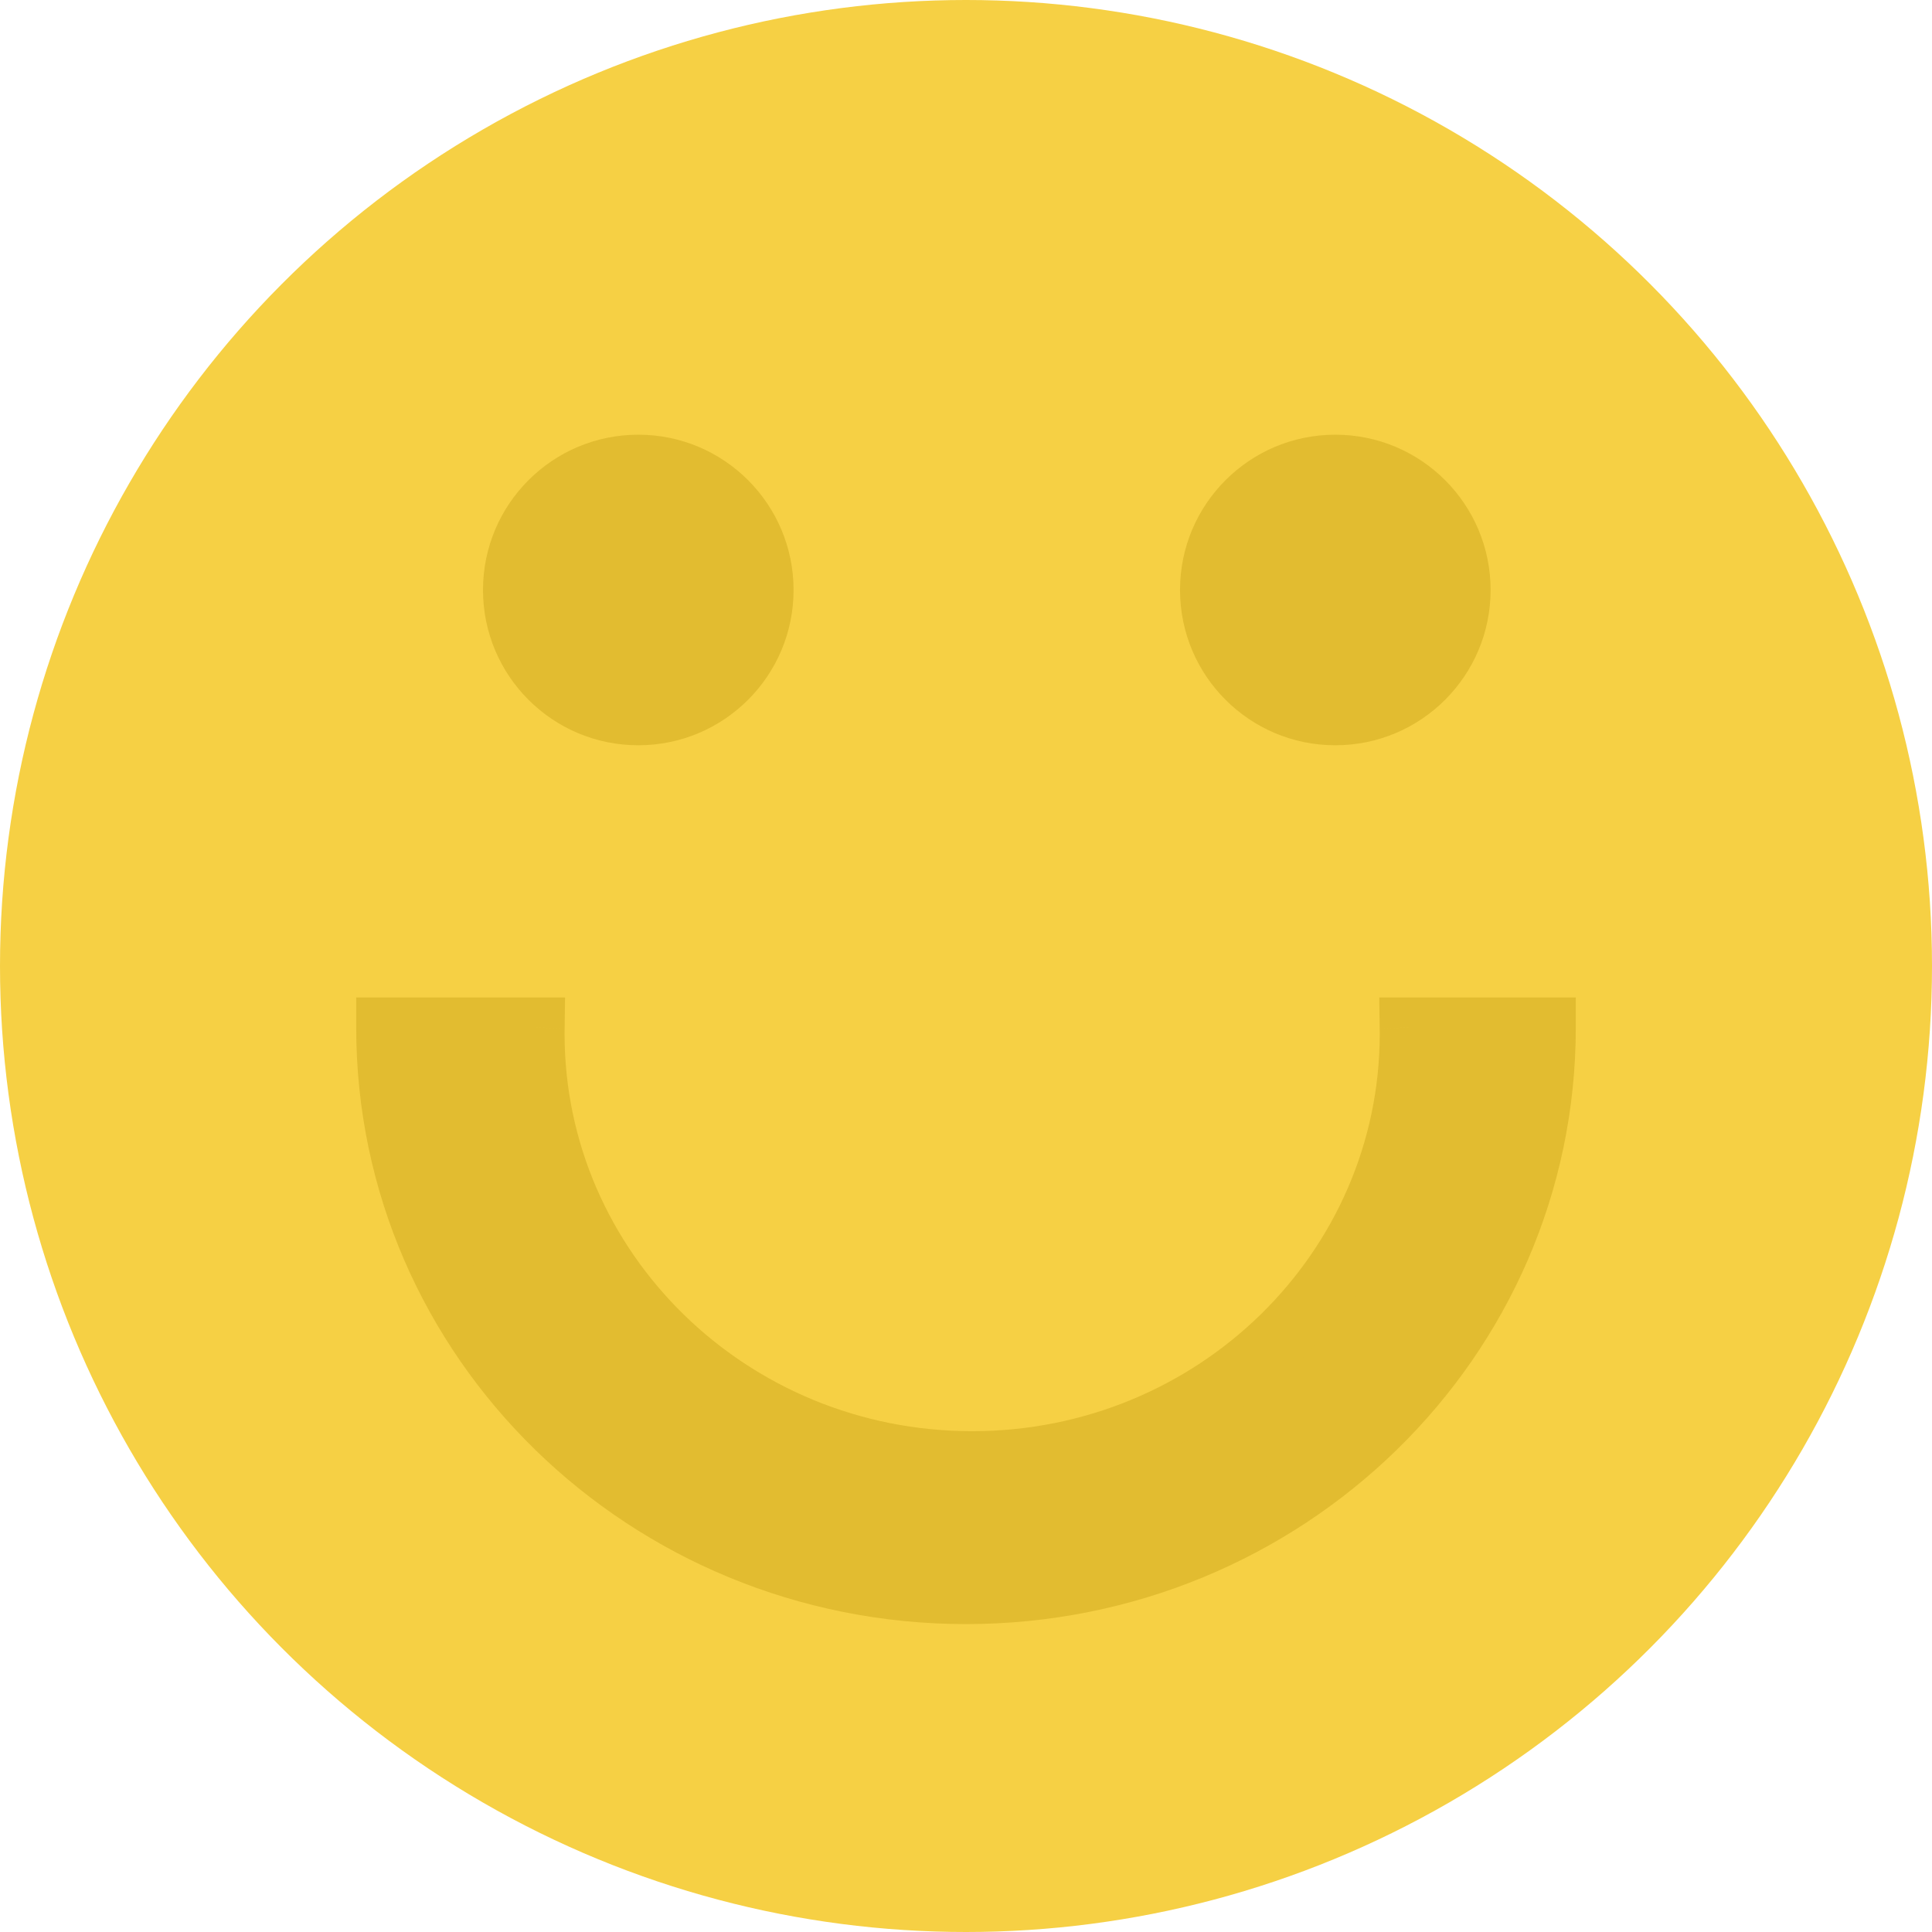<?xml version="1.0" encoding="UTF-8"?> <svg xmlns="http://www.w3.org/2000/svg" width="32" height="32" viewBox="0 0 32 32" fill="none"> <circle cx="16" cy="16" r="16" fill="#F6D044"></circle> <circle cx="10.572" cy="9.772" r="2.572" fill="#E2BC30"></circle> <circle cx="22.117" cy="9.772" r="2.572" fill="#E2BC30"></circle> <path fill-rule="evenodd" clip-rule="evenodd" d="M6.4 17.021C6.4 17.021 6.4 17.021 6.4 17.021C6.4 22.201 10.698 26.4 16 26.4C21.302 26.4 25.6 22.201 25.6 17.021C25.6 17.021 25.6 17.021 25.6 17.021H23.352C23.353 17.055 23.353 17.088 23.353 17.121C23.353 21.033 20.107 24.205 16.102 24.205C12.097 24.205 8.851 21.033 8.851 17.121C8.851 17.088 8.851 17.055 8.852 17.021H6.4Z" fill="#E2BC30"></path> <path d="M6.4 17.021V16.521H5.9L5.9 17.021L6.4 17.021ZM25.6 17.021H26.1V16.521H25.6V17.021ZM23.352 17.021V16.521H22.845L22.852 17.029L23.352 17.021ZM8.852 17.021L9.352 17.029L9.359 16.521H8.852V17.021ZM5.9 17.021C5.9 17.021 5.9 17.021 5.9 17.021H6.9C6.9 17.021 6.9 17.021 6.9 17.021L5.9 17.021ZM5.9 17.021C5.9 22.488 10.433 26.9 16 26.9V25.9C10.963 25.9 6.9 21.914 6.9 17.021H5.9ZM16 26.9C21.567 26.9 26.1 22.488 26.1 17.021H25.1C25.1 21.914 21.037 25.9 16 25.9V26.9ZM26.1 17.021C26.1 17.021 26.1 17.021 26.1 17.021C26.1 17.021 26.1 17.021 26.1 17.021C26.1 17.021 26.1 17.021 26.1 17.021C26.1 17.021 26.1 17.021 26.1 17.021C26.1 17.021 26.1 17.021 26.1 17.021C26.1 17.021 26.1 17.021 26.1 17.021C26.1 17.021 26.1 17.021 26.1 17.021C26.1 17.021 26.1 17.021 26.1 17.021C26.1 17.021 26.1 17.021 26.1 17.021C26.1 17.021 26.1 17.021 26.1 17.021C26.1 17.021 26.1 17.021 26.1 17.021C26.1 17.021 26.1 17.021 26.1 17.021C26.1 17.021 26.1 17.021 26.1 17.021C26.1 17.021 26.1 17.021 26.1 17.021C26.1 17.021 26.1 17.021 26.1 17.021C26.1 17.021 26.1 17.021 26.1 17.021C26.1 17.021 26.1 17.021 26.1 17.021C26.1 17.021 26.1 17.021 26.1 17.021C26.1 17.021 26.1 17.021 26.1 17.021C26.1 17.021 26.1 17.021 26.1 17.021C26.1 17.021 26.1 17.021 26.1 17.021C26.1 17.021 26.1 17.021 26.1 17.021C26.1 17.021 26.1 17.021 26.1 17.021C26.1 17.021 26.1 17.021 26.1 17.021C26.1 17.021 26.1 17.021 26.1 17.021C26.1 17.021 26.1 17.021 26.1 17.021C26.1 17.021 26.1 17.021 26.1 17.021C26.1 17.021 26.1 17.021 26.1 17.021C26.1 17.021 26.1 17.021 26.1 17.021C26.1 17.021 26.1 17.021 26.1 17.021C26.1 17.021 26.1 17.021 26.1 17.021C26.1 17.021 26.1 17.021 26.1 17.021C26.1 17.021 26.1 17.021 26.1 17.021C26.1 17.021 26.1 17.021 26.1 17.021C26.1 17.021 26.1 17.021 26.1 17.021C26.1 17.021 26.1 17.021 26.1 17.021C26.1 17.021 26.1 17.021 26.1 17.021C26.1 17.021 26.1 17.021 26.1 17.021C26.1 17.021 26.1 17.021 26.1 17.021C26.1 17.021 26.1 17.021 26.1 17.021C26.1 17.021 26.1 17.021 26.1 17.021C26.1 17.021 26.1 17.021 26.1 17.021C26.1 17.021 26.1 17.021 26.1 17.021C26.1 17.021 26.1 17.021 26.1 17.021C26.1 17.021 26.1 17.021 26.1 17.021C26.1 17.021 26.1 17.021 26.1 17.021C26.1 17.021 26.1 17.021 26.1 17.021C26.1 17.021 26.1 17.021 26.1 17.021C26.1 17.021 26.1 17.021 26.1 17.021C26.1 17.021 26.1 17.021 26.1 17.021C26.1 17.021 26.1 17.021 26.1 17.021C26.1 17.021 26.1 17.021 26.1 17.021C26.1 17.021 26.1 17.021 26.1 17.021C26.1 17.021 26.1 17.021 26.1 17.021C26.1 17.021 26.1 17.021 26.1 17.021C26.1 17.021 26.1 17.021 26.1 17.021C26.1 17.021 26.1 17.021 26.1 17.021C26.1 17.021 26.1 17.021 26.1 17.021C26.1 17.021 26.1 17.021 26.1 17.021C26.1 17.021 26.1 17.021 26.1 17.021C26.1 17.021 26.1 17.021 26.1 17.021C26.1 17.021 26.1 17.021 26.1 17.021C26.1 17.021 26.1 17.021 26.1 17.021C26.1 17.021 26.1 17.021 26.1 17.021C26.1 17.021 26.1 17.021 26.1 17.021C26.1 17.021 26.1 17.021 26.1 17.021C26.1 17.021 26.1 17.021 26.1 17.021C26.1 17.021 26.1 17.021 26.1 17.021C26.1 17.021 26.1 17.021 26.1 17.021C26.1 17.021 26.1 17.021 26.1 17.021C26.1 17.021 26.1 17.021 26.1 17.021C26.1 17.021 26.1 17.021 26.1 17.021C26.1 17.021 26.1 17.021 26.1 17.021C26.1 17.021 26.1 17.021 26.1 17.021C26.1 17.021 26.1 17.021 26.1 17.021C26.1 17.021 26.1 17.021 26.1 17.021C26.1 17.021 26.1 17.021 26.1 17.021C26.1 17.021 26.1 17.021 26.1 17.021C26.1 17.021 26.1 17.021 26.1 17.021C26.1 17.021 26.1 17.021 26.1 17.021C26.1 17.021 26.1 17.021 26.1 17.021C26.1 17.021 26.1 17.021 26.1 17.021C26.1 17.021 26.1 17.021 26.1 17.021C26.1 17.021 26.1 17.021 26.1 17.021C26.1 17.021 26.1 17.021 26.1 17.021C26.1 17.021 26.1 17.021 26.1 17.021C26.1 17.021 26.1 17.021 26.1 17.021C26.1 17.021 26.1 17.021 26.1 17.021C26.1 17.021 26.1 17.021 26.1 17.021C26.1 17.021 26.1 17.021 26.1 17.021C26.1 17.021 26.1 17.021 26.1 17.021C26.1 17.021 26.1 17.021 26.1 17.021C26.1 17.021 26.1 17.021 26.1 17.021C26.1 17.021 26.1 17.021 26.1 17.021C26.1 17.021 26.1 17.021 26.1 17.021C26.1 17.021 26.1 17.021 26.1 17.021C26.1 17.021 26.1 17.021 26.1 17.021C26.1 17.021 26.1 17.021 26.1 17.021C26.1 17.021 26.1 17.021 26.1 17.021C26.1 17.021 26.1 17.021 26.1 17.021C26.1 17.021 26.1 17.021 26.1 17.021C26.1 17.021 26.1 17.021 26.1 17.021C26.1 17.021 26.1 17.021 26.1 17.021C26.1 17.021 26.1 17.021 26.1 17.021C26.1 17.021 26.1 17.021 26.1 17.021C26.1 17.021 26.1 17.021 26.1 17.021C26.1 17.021 26.1 17.021 26.1 17.021C26.1 17.021 26.1 17.021 26.1 17.021C26.1 17.021 26.1 17.021 26.1 17.021C26.1 17.021 26.1 17.021 26.1 17.021C26.1 17.021 26.1 17.021 26.1 17.021C26.1 17.021 26.1 17.021 26.1 17.021C26.1 17.021 26.1 17.021 26.1 17.021C26.1 17.021 26.1 17.021 26.1 17.021C26.1 17.021 26.1 17.021 26.1 17.021C26.1 17.021 26.1 17.021 26.1 17.021C26.1 17.021 26.1 17.021 26.1 17.021C26.1 17.021 26.1 17.021 26.1 17.021C26.1 17.021 26.1 17.021 26.1 17.021C26.1 17.021 26.1 17.021 26.1 17.021C26.1 17.021 26.1 17.021 26.1 17.021C26.1 17.021 26.1 17.021 26.1 17.021C26.1 17.021 26.1 17.021 26.1 17.021C26.1 17.021 26.1 17.021 26.1 17.021C26.1 17.021 26.1 17.021 26.1 17.021C26.1 17.021 26.1 17.021 26.1 17.021C26.1 17.021 26.1 17.021 26.1 17.021C26.1 17.021 26.1 17.021 26.1 17.021C26.1 17.021 26.1 17.021 26.1 17.021C26.1 17.021 26.1 17.021 26.1 17.021C26.1 17.021 26.1 17.021 26.1 17.021C26.1 17.021 26.1 17.021 26.1 17.021C26.1 17.021 26.1 17.021 26.1 17.021C26.1 17.021 26.1 17.021 26.1 17.021C26.1 17.021 26.1 17.021 26.1 17.021C26.1 17.021 26.1 17.021 26.1 17.021C26.1 17.021 26.1 17.021 26.1 17.021C26.1 17.021 26.1 17.021 26.1 17.021C26.1 17.021 26.1 17.021 26.1 17.021C26.1 17.021 26.1 17.021 26.1 17.021C26.1 17.021 26.1 17.021 26.1 17.021C26.1 17.021 26.1 17.021 26.1 17.021C26.1 17.021 26.1 17.021 26.1 17.021C26.1 17.021 26.1 17.021 26.1 17.021C26.1 17.021 26.1 17.021 26.1 17.021C26.1 17.021 26.1 17.021 26.1 17.021C26.1 17.021 26.1 17.021 26.1 17.021C26.1 17.021 26.1 17.021 26.1 17.021C26.1 17.021 26.1 17.021 26.1 17.021C26.1 17.021 26.1 17.021 26.1 17.021C26.1 17.021 26.1 17.021 26.1 17.021C26.1 17.021 26.1 17.021 26.1 17.021C26.1 17.021 26.1 17.021 26.1 17.021C26.1 17.021 26.1 17.021 26.1 17.021C26.1 17.021 26.1 17.021 26.1 17.021C26.1 17.021 26.1 17.021 26.1 17.021C26.1 17.021 26.1 17.021 26.1 17.021C26.1 17.021 26.1 17.021 26.1 17.021C26.1 17.021 26.1 17.021 26.1 17.021C26.1 17.021 26.1 17.021 26.1 17.021C26.1 17.021 26.1 17.021 26.1 17.021C26.1 17.021 26.1 17.021 26.1 17.021C26.1 17.021 26.1 17.021 26.1 17.021C26.1 17.021 26.1 17.021 26.1 17.021C26.1 17.021 26.1 17.021 26.1 17.021C26.1 17.021 26.1 17.021 26.1 17.021C26.1 17.021 26.1 17.021 26.1 17.021C26.1 17.021 26.1 17.021 26.1 17.021C26.1 17.021 26.1 17.021 26.1 17.021C26.1 17.021 26.1 17.021 26.1 17.021C26.1 17.021 26.1 17.021 26.1 17.021C26.1 17.021 26.1 17.021 26.1 17.021C26.1 17.021 26.1 17.021 26.1 17.021C26.1 17.021 26.1 17.021 26.1 17.021C26.1 17.021 26.1 17.021 26.1 17.021C26.1 17.021 26.1 17.021 26.1 17.021C26.1 17.021 26.1 17.021 26.1 17.021C26.1 17.021 26.1 17.021 26.1 17.021C26.1 17.021 26.1 17.021 26.1 17.021C26.1 17.021 26.1 17.021 26.1 17.021C26.1 17.021 26.1 17.021 26.1 17.021C26.1 17.021 26.1 17.021 26.1 17.021C26.1 17.021 26.1 17.021 26.1 17.021C26.1 17.021 26.1 17.021 26.1 17.021C26.1 17.021 26.1 17.021 26.1 17.021C26.1 17.021 26.1 17.021 26.1 17.021C26.1 17.021 26.1 17.021 26.1 17.021C26.1 17.021 26.1 17.021 26.1 17.021C26.1 17.021 26.1 17.021 26.1 17.021C26.1 17.021 26.1 17.021 26.1 17.021C26.1 17.021 26.1 17.021 26.1 17.021C26.1 17.021 26.1 17.021 26.1 17.021C26.1 17.021 26.1 17.021 26.1 17.021C26.1 17.021 26.1 17.021 26.1 17.021C26.1 17.021 26.1 17.021 26.1 17.021C26.1 17.021 26.1 17.021 26.1 17.021C26.1 17.021 26.1 17.021 26.1 17.021C26.1 17.021 26.1 17.021 26.1 17.021C26.1 17.021 26.1 17.021 26.1 17.021C26.1 17.021 26.1 17.021 26.1 17.021C26.1 17.021 26.1 17.021 26.1 17.021C26.1 17.021 26.1 17.021 26.1 17.021C26.1 17.021 26.1 17.021 26.1 17.021C26.1 17.021 26.1 17.021 26.1 17.021C26.1 17.021 26.1 17.021 26.1 17.021C26.1 17.021 26.1 17.021 26.1 17.021C26.1 17.021 26.1 17.021 26.1 17.021C26.1 17.021 26.1 17.021 26.1 17.021C26.1 17.021 26.1 17.021 26.1 17.021C26.1 17.021 26.1 17.021 26.1 17.021C26.1 17.021 26.1 17.021 26.1 17.021C26.1 17.021 26.1 17.021 26.1 17.021C26.1 17.021 26.1 17.021 26.1 17.021C26.1 17.021 26.1 17.021 26.1 17.021C26.1 17.021 26.1 17.021 26.1 17.021C26.1 17.021 26.1 17.021 26.1 17.021C26.1 17.021 26.1 17.021 26.1 17.021C26.1 17.021 26.1 17.021 26.1 17.021C26.1 17.021 26.1 17.021 26.1 17.021C26.1 17.021 26.1 17.021 26.1 17.021C26.1 17.021 26.1 17.021 26.1 17.021C26.1 17.021 26.1 17.021 26.1 17.021C26.1 17.021 26.1 17.021 26.1 17.021C26.1 17.021 26.1 17.021 26.1 17.021C26.1 17.021 26.1 17.021 26.1 17.021C26.1 17.021 26.1 17.021 26.1 17.021C26.1 17.021 26.1 17.021 26.1 17.021C26.1 17.021 26.1 17.021 26.1 17.021C26.1 17.021 26.1 17.021 26.1 17.021C26.1 17.021 26.1 17.021 26.1 17.021C26.1 17.021 26.1 17.021 26.1 17.021C26.1 17.021 26.1 17.021 26.1 17.021C26.1 17.021 26.1 17.021 26.1 17.021C26.1 17.021 26.1 17.021 26.1 17.021C26.1 17.021 26.1 17.021 26.1 17.021C26.1 17.021 26.1 17.021 26.1 17.021C26.1 17.021 26.1 17.021 26.1 17.021C26.1 17.021 26.1 17.021 26.1 17.021C26.1 17.021 26.1 17.021 26.1 17.021C26.1 17.021 26.1 17.021 26.1 17.021C26.1 17.021 26.1 17.021 26.1 17.021C26.1 17.021 26.1 17.021 26.1 17.021C26.1 17.021 26.1 17.021 26.1 17.021C26.1 17.021 26.1 17.021 26.1 17.021C26.1 17.021 26.1 17.021 26.1 17.021C26.1 17.021 26.1 17.021 26.1 17.021C26.1 17.021 26.1 17.021 26.1 17.021C26.1 17.021 26.1 17.021 26.1 17.021C26.1 17.021 26.1 17.021 26.1 17.021C26.1 17.021 26.1 17.021 26.1 17.021C26.1 17.021 26.1 17.021 26.1 17.021C26.1 17.021 26.1 17.021 26.1 17.021C26.1 17.021 26.1 17.021 26.1 17.021C26.1 17.021 26.1 17.021 26.1 17.021C26.1 17.021 26.1 17.021 26.1 17.021C26.1 17.021 26.1 17.021 26.1 17.021C26.1 17.021 26.1 17.021 26.1 17.021C26.1 17.021 26.1 17.021 26.1 17.021C26.1 17.021 26.1 17.021 26.1 17.021C26.1 17.021 26.1 17.021 26.1 17.021C26.1 17.021 26.1 17.021 26.1 17.021C26.1 17.021 26.1 17.021 26.1 17.021C26.1 17.021 26.1 17.021 26.1 17.021C26.1 17.021 26.1 17.021 26.1 17.021C26.1 17.021 26.1 17.021 26.1 17.021C26.1 17.021 26.1 17.021 26.1 17.021C26.1 17.021 26.1 17.021 26.1 17.021C26.1 17.021 26.1 17.021 26.1 17.021C26.1 17.021 26.1 17.021 26.1 17.021C26.1 17.021 26.1 17.021 26.1 17.021C26.1 17.021 26.1 17.021 26.1 17.021C26.1 17.021 26.1 17.021 26.1 17.021C26.1 17.021 26.1 17.021 26.1 17.021C26.1 17.021 26.1 17.021 26.1 17.021C26.1 17.021 26.1 17.021 26.1 17.021C26.1 17.021 26.1 17.021 26.1 17.021C26.1 17.021 26.1 17.021 26.1 17.021C26.1 17.021 26.1 17.021 26.1 17.021C26.1 17.021 26.1 17.021 26.1 17.021C26.1 17.021 26.1 17.021 26.1 17.021C26.1 17.021 26.1 17.021 26.1 17.021C26.1 17.021 26.1 17.021 26.1 17.021C26.1 17.021 26.1 17.021 26.1 17.021C26.1 17.021 26.1 17.021 26.1 17.021C26.1 17.021 26.1 17.021 26.1 17.021C26.1 17.021 26.1 17.021 26.1 17.021C26.1 17.021 26.1 17.021 26.1 17.021C26.1 17.021 26.1 17.021 26.1 17.021C26.1 17.021 26.1 17.021 26.1 17.021C26.1 17.021 26.1 17.021 26.1 17.021C26.1 17.021 26.1 17.021 26.1 17.021C26.1 17.021 26.1 17.021 26.1 17.021C26.1 17.021 26.1 17.021 26.1 17.021C26.1 17.021 26.1 17.021 26.1 17.021C26.1 17.021 26.1 17.021 26.1 17.021C26.1 17.021 26.1 17.021 26.1 17.021C26.1 17.021 26.1 17.021 26.1 17.021C26.1 17.021 26.1 17.021 26.1 17.021C26.1 17.021 26.1 17.021 26.1 17.021C26.1 17.021 26.1 17.021 26.1 17.021C26.1 17.021 26.1 17.021 26.1 17.021C26.1 17.021 26.1 17.021 26.1 17.021C26.1 17.021 26.1 17.021 26.1 17.021C26.1 17.021 26.1 17.021 26.1 17.021C26.1 17.021 26.1 17.021 26.1 17.021C26.1 17.021 26.1 17.021 26.1 17.021C26.1 17.021 26.1 17.021 26.1 17.021C26.1 17.021 26.1 17.021 26.1 17.021C26.1 17.021 26.1 17.021 26.1 17.021C26.1 17.021 26.1 17.021 26.1 17.021C26.1 17.021 26.1 17.021 26.1 17.021C26.1 17.021 26.1 17.021 26.1 17.021C26.1 17.021 26.1 17.021 26.1 17.021C26.1 17.021 26.1 17.021 26.1 17.021C26.1 17.021 26.1 17.021 26.1 17.021C26.1 17.021 26.1 17.021 26.1 17.021C26.1 17.021 26.1 17.021 26.1 17.021C26.1 17.021 26.1 17.021 26.1 17.021C26.1 17.021 26.1 17.021 26.1 17.021C26.1 17.021 26.1 17.021 26.1 17.021C26.1 17.021 26.1 17.021 26.1 17.021C26.1 17.021 26.1 17.021 26.1 17.021C26.1 17.021 26.1 17.021 26.1 17.021C26.1 17.021 26.1 17.021 26.1 17.021C26.1 17.021 26.1 17.021 26.1 17.021C26.1 17.021 26.1 17.021 26.1 17.021C26.1 17.021 26.1 17.021 26.1 17.021C26.1 17.021 26.1 17.021 26.1 17.021C26.1 17.021 26.1 17.021 26.1 17.021C26.1 17.021 26.1 17.021 26.1 17.021C26.1 17.021 26.1 17.021 26.1 17.021C26.1 17.021 26.1 17.021 26.1 17.021C26.1 17.021 26.1 17.021 26.1 17.021C26.1 17.021 26.1 17.021 26.1 17.021C26.1 17.021 26.1 17.021 26.1 17.021C26.1 17.021 26.1 17.021 26.1 17.021C26.1 17.021 26.1 17.021 26.1 17.021C26.1 17.021 26.1 17.021 26.1 17.021C26.1 17.021 26.1 17.021 26.1 17.021C26.1 17.021 26.1 17.021 26.1 17.021C26.1 17.021 26.1 17.021 26.1 17.021C26.1 17.021 26.1 17.021 26.1 17.021C26.1 17.021 26.1 17.021 26.1 17.021C26.1 17.021 26.1 17.021 26.1 17.021C26.1 17.021 26.1 17.021 26.1 17.021C26.1 17.021 26.1 17.021 26.1 17.021C26.1 17.021 26.1 17.021 26.1 17.021C26.1 17.021 26.1 17.021 26.1 17.021C26.1 17.021 26.1 17.021 26.1 17.021C26.1 17.021 26.1 17.021 26.1 17.021C26.1 17.021 26.1 17.021 26.1 17.021C26.1 17.021 26.1 17.021 26.1 17.021C26.1 17.021 26.1 17.021 26.1 17.021C26.1 17.021 26.1 17.021 26.1 17.021C26.1 17.021 26.1 17.021 26.1 17.021C26.1 17.021 26.1 17.021 26.1 17.021C26.1 17.021 26.1 17.021 26.1 17.021C26.1 17.021 26.1 17.021 26.1 17.021C26.1 17.021 26.1 17.021 26.1 17.021C26.1 17.021 26.1 17.021 26.1 17.021C26.1 17.021 26.1 17.021 26.1 17.021C26.1 17.021 26.1 17.021 26.1 17.021C26.1 17.021 26.1 17.021 26.1 17.021C26.1 17.021 26.1 17.021 26.1 17.021C26.1 17.021 26.1 17.021 26.1 17.021C26.1 17.021 26.1 17.021 26.1 17.021C26.1 17.021 26.1 17.021 26.1 17.021C26.1 17.021 26.1 17.021 26.1 17.021C26.1 17.021 26.1 17.021 26.1 17.021C26.1 17.021 26.1 17.021 26.1 17.021C26.1 17.021 26.1 17.021 26.1 17.021C26.1 17.021 26.1 17.021 26.1 17.021C26.1 17.021 26.1 17.021 26.1 17.021C26.1 17.021 26.1 17.021 26.1 17.021C26.1 17.021 26.1 17.021 26.1 17.021C26.1 17.021 26.1 17.021 26.1 17.021C26.1 17.021 26.1 17.021 26.1 17.021C26.1 17.021 26.1 17.021 26.1 17.021C26.1 17.021 26.1 17.021 26.1 17.021C26.1 17.021 26.1 17.021 26.1 17.021C26.1 17.021 26.1 17.021 26.1 17.021C26.1 17.021 26.1 17.021 26.1 17.021C26.1 17.021 26.1 17.021 26.1 17.021C26.1 17.021 26.1 17.021 26.1 17.021C26.1 17.021 26.1 17.021 26.1 17.021C26.1 17.021 26.1 17.021 26.1 17.021C26.1 17.021 26.1 17.021 26.1 17.021C26.1 17.021 26.1 17.021 26.1 17.021C26.1 17.021 26.1 17.021 26.1 17.021C26.1 17.021 26.1 17.021 26.1 17.021C26.1 17.021 26.1 17.021 26.1 17.021C26.1 17.021 26.1 17.021 26.1 17.021C26.1 17.021 26.1 17.021 26.1 17.021C26.1 17.021 26.1 17.021 26.1 17.021C26.1 17.021 26.1 17.021 26.1 17.021C26.1 17.021 26.1 17.021 26.1 17.021C26.1 17.021 26.1 17.021 26.1 17.021C26.1 17.021 26.1 17.021 26.1 17.021C26.1 17.021 26.1 17.021 26.1 17.021C26.1 17.021 26.1 17.021 26.1 17.021C26.1 17.021 26.1 17.021 26.1 17.021C26.1 17.021 26.1 17.021 26.1 17.021C26.1 17.021 26.1 17.021 26.1 17.021C26.1 17.021 26.1 17.021 26.1 17.021C26.1 17.021 26.1 17.021 26.1 17.021C26.1 17.021 26.1 17.021 26.1 17.021C26.1 17.021 26.1 17.021 26.1 17.021C26.1 17.021 26.1 17.021 26.1 17.021C26.1 17.021 26.1 17.021 26.1 17.021C26.1 17.021 26.1 17.021 26.1 17.021C26.1 17.021 26.1 17.021 26.1 17.021C26.1 17.021 26.1 17.021 26.1 17.021C26.1 17.021 26.1 17.021 26.1 17.021C26.1 17.021 26.1 17.021 26.1 17.021C26.1 17.021 26.1 17.021 26.1 17.021C26.1 17.021 26.1 17.021 26.1 17.021C26.1 17.021 26.1 17.021 26.1 17.021C26.1 17.021 26.1 17.021 26.1 17.021C26.1 17.021 26.1 17.021 26.1 17.021C26.1 17.021 26.1 17.021 26.1 17.021C26.1 17.021 26.1 17.021 26.1 17.021C26.1 17.021 26.1 17.021 26.1 17.021C26.1 17.021 26.1 17.021 26.1 17.021C26.1 17.021 26.1 17.021 26.1 17.021C26.1 17.021 26.1 17.021 26.1 17.021C26.1 17.021 26.1 17.021 26.1 17.021C26.1 17.021 26.1 17.021 26.1 17.021C26.1 17.021 26.1 17.021 26.1 17.021C26.1 17.021 26.1 17.021 26.1 17.021C26.1 17.021 26.1 17.021 26.1 17.021C26.1 17.021 26.1 17.021 26.1 17.021C26.1 17.021 26.1 17.021 26.1 17.021C26.1 17.021 26.1 17.021 26.1 17.021C26.1 17.021 26.1 17.021 26.1 17.021C26.1 17.021 26.1 17.021 26.1 17.021C26.1 17.021 26.1 17.021 26.1 17.021C26.1 17.021 26.1 17.021 26.1 17.021C26.1 17.021 26.1 17.021 26.1 17.021C26.1 17.021 26.1 17.021 26.1 17.021C26.1 17.021 26.1 17.021 26.1 17.021C26.1 17.021 26.1 17.021 26.1 17.021C26.1 17.021 26.1 17.021 26.1 17.021C26.1 17.021 26.1 17.021 26.1 17.021C26.1 17.021 26.1 17.021 26.1 17.021C26.1 17.021 26.1 17.021 26.1 17.021C26.1 17.021 26.1 17.021 26.1 17.021C26.1 17.021 26.1 17.021 26.1 17.021C26.1 17.021 26.1 17.021 26.1 17.021C26.1 17.021 26.1 17.021 26.1 17.021C26.1 17.021 26.1 17.021 26.1 17.021C26.1 17.021 26.1 17.021 26.1 17.021C26.1 17.021 26.1 17.021 26.1 17.021C26.1 17.021 26.1 17.021 26.1 17.021C26.1 17.021 26.1 17.021 26.1 17.021C26.1 17.021 26.1 17.021 26.1 17.021C26.1 17.021 26.1 17.021 26.1 17.021C26.1 17.021 26.1 17.021 26.1 17.021C26.1 17.021 26.1 17.021 26.1 17.021C26.1 17.021 26.1 17.021 26.1 17.021C26.1 17.021 26.1 17.021 26.1 17.021C26.1 17.021 26.1 17.021 26.1 17.021C26.1 17.021 26.1 17.021 26.1 17.021C26.1 17.021 26.1 17.021 26.1 17.021C26.1 17.021 26.1 17.021 26.1 17.021C26.1 17.021 26.1 17.021 26.1 17.021C26.1 17.021 26.1 17.021 26.1 17.021C26.1 17.021 26.1 17.021 26.1 17.021C26.1 17.021 26.1 17.021 26.1 17.021C26.1 17.021 26.1 17.021 26.1 17.021C26.1 17.021 26.1 17.021 26.1 17.021C26.1 17.021 26.1 17.021 26.1 17.021C26.1 17.021 26.1 17.021 26.1 17.021C26.1 17.021 26.1 17.021 26.1 17.021C26.1 17.021 26.1 17.021 26.1 17.021C26.1 17.021 26.1 17.021 26.1 17.021C26.1 17.021 26.1 17.021 26.1 17.021C26.1 17.021 26.1 17.021 26.1 17.021C26.1 17.021 26.1 17.021 26.1 17.021C26.1 17.021 26.1 17.021 26.1 17.021C26.1 17.021 26.1 17.021 26.1 17.021C26.1 17.021 26.1 17.021 26.1 17.021C26.1 17.021 26.1 17.021 26.1 17.021C26.1 17.021 26.1 17.021 26.1 17.021C26.1 17.021 26.1 17.021 26.1 17.021C26.1 17.021 26.1 17.021 26.1 17.021C26.1 17.021 26.1 17.021 26.1 17.021C26.1 17.021 26.1 17.021 26.1 17.021C26.1 17.021 26.1 17.021 26.1 17.021C26.1 17.021 26.1 17.021 26.1 17.021C26.1 17.021 26.1 17.021 26.1 17.021C26.1 17.021 26.1 17.021 26.1 17.021C26.1 17.021 26.1 17.021 26.1 17.021C26.1 17.021 26.1 17.021 26.1 17.021C26.1 17.021 26.1 17.021 26.1 17.021C26.1 17.021 26.1 17.021 26.1 17.021C26.1 17.021 26.1 17.021 26.1 17.021C26.1 17.021 26.1 17.021 26.1 17.021C26.1 17.021 26.1 17.021 26.1 17.021C26.1 17.021 26.1 17.021 26.1 17.021C26.1 17.021 26.1 17.021 26.1 17.021C26.1 17.021 26.1 17.021 26.1 17.021C26.1 17.021 26.1 17.021 26.1 17.021C26.1 17.021 26.1 17.021 26.1 17.021C26.1 17.021 26.1 17.021 26.1 17.021C26.1 17.021 26.1 17.021 26.1 17.021C26.1 17.021 26.1 17.021 26.1 17.021C26.1 17.021 26.1 17.021 26.1 17.021C26.1 17.021 26.1 17.021 26.1 17.021C26.1 17.021 26.1 17.021 26.1 17.021C26.1 17.021 26.1 17.021 26.1 17.021C26.1 17.021 26.1 17.021 26.1 17.021C26.1 17.021 26.1 17.021 26.1 17.021H25.1C25.1 17.021 25.1 17.021 25.1 17.021C25.1 17.021 25.1 17.021 25.1 17.021C25.1 17.021 25.1 17.021 25.1 17.021C25.1 17.021 25.1 17.021 25.1 17.021C25.1 17.021 25.1 17.021 25.1 17.021C25.1 17.021 25.1 17.021 25.1 17.021C25.1 17.021 25.1 17.021 25.1 17.021C25.1 17.021 25.1 17.021 25.1 17.021C25.1 17.021 25.1 17.021 25.1 17.021C25.1 17.021 25.1 17.021 25.1 17.021C25.1 17.021 25.1 17.021 25.1 17.021C25.1 17.021 25.1 17.021 25.1 17.021C25.1 17.021 25.1 17.021 25.1 17.021C25.1 17.021 25.1 17.021 25.1 17.021C25.1 17.021 25.1 17.021 25.1 17.021C25.1 17.021 25.1 17.021 25.1 17.021C25.1 17.021 25.1 17.021 25.1 17.021C25.1 17.021 25.1 17.021 25.1 17.021C25.1 17.021 25.1 17.021 25.1 17.021C25.1 17.021 25.1 17.021 25.1 17.021C25.1 17.021 25.1 17.021 25.1 17.021C25.1 17.021 25.1 17.021 25.1 17.021C25.1 17.021 25.1 17.021 25.1 17.021C25.1 17.021 25.1 17.021 25.1 17.021C25.1 17.021 25.1 17.021 25.1 17.021C25.1 17.021 25.1 17.021 25.1 17.021C25.1 17.021 25.1 17.021 25.1 17.021C25.1 17.021 25.1 17.021 25.1 17.021C25.1 17.021 25.1 17.021 25.1 17.021C25.1 17.021 25.1 17.021 25.1 17.021C25.1 17.021 25.1 17.021 25.1 17.021C25.1 17.021 25.1 17.021 25.1 17.021C25.1 17.021 25.1 17.021 25.1 17.021C25.1 17.021 25.1 17.021 25.1 17.021C25.1 17.021 25.1 17.021 25.1 17.021C25.1 17.021 25.1 17.021 25.1 17.021C25.1 17.021 25.1 17.021 25.1 17.021C25.1 17.021 25.1 17.021 25.1 17.021C25.1 17.021 25.1 17.021 25.1 17.021C25.1 17.021 25.1 17.021 25.1 17.021C25.1 17.021 25.1 17.021 25.1 17.021C25.1 17.021 25.1 17.021 25.1 17.021C25.1 17.021 25.1 17.021 25.1 17.021C25.1 17.021 25.1 17.021 25.1 17.021C25.1 17.021 25.1 17.021 25.1 17.021C25.1 17.021 25.1 17.021 25.1 17.021C25.1 17.021 25.1 17.021 25.1 17.021C25.1 17.021 25.1 17.021 25.1 17.021C25.1 17.021 25.1 17.021 25.1 17.021C25.1 17.021 25.1 17.021 25.1 17.021C25.1 17.021 25.1 17.021 25.1 17.021C25.1 17.021 25.1 17.021 25.1 17.021C25.1 17.021 25.1 17.021 25.1 17.021C25.1 17.021 25.1 17.021 25.1 17.021C25.1 17.021 25.1 17.021 25.1 17.021C25.1 17.021 25.1 17.021 25.1 17.021C25.1 17.021 25.1 17.021 25.1 17.021C25.1 17.021 25.1 17.021 25.1 17.021C25.1 17.021 25.1 17.021 25.1 17.021C25.1 17.021 25.1 17.021 25.1 17.021C25.1 17.021 25.1 17.021 25.1 17.021C25.1 17.021 25.1 17.021 25.1 17.021C25.1 17.021 25.1 17.021 25.1 17.021C25.1 17.021 25.1 17.021 25.1 17.021C25.1 17.021 25.1 17.021 25.1 17.021C25.1 17.021 25.1 17.021 25.1 17.021C25.1 17.021 25.1 17.021 25.1 17.021C25.1 17.021 25.1 17.021 25.1 17.021C25.1 17.021 25.1 17.021 25.1 17.021C25.1 17.021 25.1 17.021 25.1 17.021C25.1 17.021 25.1 17.021 25.1 17.021C25.1 17.021 25.1 17.021 25.1 17.021C25.1 17.021 25.1 17.021 25.1 17.021C25.1 17.021 25.1 17.021 25.1 17.021C25.1 17.021 25.1 17.021 25.1 17.021C25.1 17.021 25.1 17.021 25.1 17.021C25.1 17.021 25.1 17.021 25.1 17.021C25.1 17.021 25.1 17.021 25.1 17.021C25.1 17.021 25.1 17.021 25.1 17.021C25.1 17.021 25.1 17.021 25.1 17.021C25.1 17.021 25.1 17.021 25.1 17.021C25.1 17.021 25.1 17.021 25.1 17.021C25.1 17.021 25.1 17.021 25.1 17.021C25.1 17.021 25.1 17.021 25.1 17.021C25.1 17.021 25.1 17.021 25.1 17.021C25.1 17.021 25.1 17.021 25.1 17.021C25.1 17.021 25.1 17.021 25.1 17.021C25.1 17.021 25.1 17.021 25.1 17.021C25.1 17.021 25.1 17.021 25.1 17.021C25.1 17.021 25.1 17.021 25.1 17.021C25.1 17.021 25.1 17.021 25.1 17.021C25.1 17.021 25.1 17.021 25.1 17.021C25.1 17.021 25.1 17.021 25.1 17.021C25.1 17.021 25.1 17.021 25.1 17.021C25.1 17.021 25.1 17.021 25.1 17.021C25.1 17.021 25.1 17.021 25.1 17.021C25.1 17.021 25.1 17.021 25.1 17.021C25.1 17.021 25.1 17.021 25.1 17.021C25.1 17.021 25.1 17.021 25.1 17.021C25.1 17.021 25.1 17.021 25.1 17.021C25.1 17.021 25.1 17.021 25.1 17.021C25.1 17.021 25.1 17.021 25.1 17.021C25.1 17.021 25.1 17.021 25.1 17.021C25.1 17.021 25.1 17.021 25.1 17.021C25.1 17.021 25.1 17.021 25.1 17.021C25.1 17.021 25.1 17.021 25.1 17.021C25.1 17.021 25.1 17.021 25.1 17.021C25.1 17.021 25.1 17.021 25.1 17.021C25.1 17.021 25.1 17.021 25.1 17.021C25.1 17.021 25.1 17.021 25.1 17.021C25.1 17.021 25.1 17.021 25.1 17.021C25.1 17.021 25.1 17.021 25.1 17.021C25.1 17.021 25.1 17.021 25.1 17.021C25.1 17.021 25.1 17.021 25.1 17.021C25.1 17.021 25.1 17.021 25.1 17.021C25.1 17.021 25.1 17.021 25.1 17.021C25.1 17.021 25.1 17.021 25.1 17.021C25.1 17.021 25.1 17.021 25.1 17.021C25.1 17.021 25.1 17.021 25.1 17.021C25.1 17.021 25.1 17.021 25.1 17.021C25.1 17.021 25.1 17.021 25.1 17.021C25.1 17.021 25.1 17.021 25.1 17.021C25.1 17.021 25.1 17.021 25.1 17.021C25.1 17.021 25.1 17.021 25.1 17.021C25.1 17.021 25.1 17.021 25.1 17.021C25.1 17.021 25.1 17.021 25.1 17.021C25.1 17.021 25.1 17.021 25.1 17.021C25.1 17.021 25.1 17.021 25.1 17.021C25.1 17.021 25.1 17.021 25.1 17.021C25.1 17.021 25.1 17.021 25.1 17.021C25.1 17.021 25.1 17.021 25.1 17.021C25.1 17.021 25.1 17.021 25.1 17.021C25.1 17.021 25.1 17.021 25.1 17.021C25.1 17.021 25.1 17.021 25.1 17.021C25.1 17.021 25.1 17.021 25.1 17.021C25.1 17.021 25.1 17.021 25.1 17.021C25.1 17.021 25.1 17.021 25.1 17.021C25.1 17.021 25.1 17.021 25.1 17.021C25.1 17.021 25.1 17.021 25.1 17.021C25.1 17.021 25.1 17.021 25.1 17.021C25.1 17.021 25.1 17.021 25.1 17.021C25.1 17.021 25.1 17.021 25.1 17.021C25.1 17.021 25.1 17.021 25.1 17.021C25.1 17.021 25.1 17.021 25.1 17.021C25.1 17.021 25.1 17.021 25.1 17.021C25.1 17.021 25.1 17.021 25.1 17.021C25.1 17.021 25.1 17.021 25.1 17.021C25.1 17.021 25.1 17.021 25.1 17.021C25.1 17.021 25.1 17.021 25.1 17.021C25.1 17.021 25.1 17.021 25.1 17.021C25.1 17.021 25.1 17.021 25.1 17.021C25.1 17.021 25.1 17.021 25.1 17.021C25.1 17.021 25.1 17.021 25.1 17.021C25.1 17.021 25.1 17.021 25.1 17.021C25.1 17.021 25.1 17.021 25.1 17.021C25.1 17.021 25.1 17.021 25.1 17.021C25.1 17.021 25.1 17.021 25.1 17.021C25.1 17.021 25.1 17.021 25.1 17.021C25.1 17.021 25.1 17.021 25.1 17.021C25.1 17.021 25.1 17.021 25.1 17.021C25.1 17.021 25.1 17.021 25.1 17.021C25.1 17.021 25.1 17.021 25.1 17.021C25.1 17.021 25.1 17.021 25.1 17.021C25.1 17.021 25.1 17.021 25.1 17.021C25.1 17.021 25.1 17.021 25.1 17.021C25.1 17.021 25.1 17.021 25.1 17.021C25.1 17.021 25.1 17.021 25.1 17.021C25.1 17.021 25.1 17.021 25.1 17.021C25.1 17.021 25.1 17.021 25.1 17.021C25.1 17.021 25.1 17.021 25.1 17.021C25.1 17.021 25.1 17.021 25.1 17.021C25.1 17.021 25.1 17.021 25.1 17.021C25.1 17.021 25.1 17.021 25.1 17.021C25.1 17.021 25.1 17.021 25.1 17.021C25.1 17.021 25.1 17.021 25.1 17.021C25.1 17.021 25.1 17.021 25.1 17.021C25.1 17.021 25.1 17.021 25.1 17.021C25.1 17.021 25.1 17.021 25.1 17.021C25.1 17.021 25.1 17.021 25.1 17.021C25.1 17.021 25.1 17.021 25.1 17.021C25.1 17.021 25.1 17.021 25.1 17.021C25.1 17.021 25.1 17.021 25.1 17.021C25.1 17.021 25.1 17.021 25.1 17.021C25.1 17.021 25.1 17.021 25.1 17.021C25.1 17.021 25.1 17.021 25.1 17.021C25.1 17.021 25.1 17.021 25.1 17.021C25.1 17.021 25.1 17.021 25.1 17.021C25.1 17.021 25.1 17.021 25.1 17.021C25.1 17.021 25.1 17.021 25.1 17.021C25.1 17.021 25.1 17.021 25.1 17.021C25.1 17.021 25.1 17.021 25.1 17.021C25.1 17.021 25.1 17.021 25.1 17.021C25.1 17.021 25.1 17.021 25.1 17.021C25.1 17.021 25.1 17.021 25.1 17.021C25.1 17.021 25.1 17.021 25.1 17.021C25.1 17.021 25.1 17.021 25.1 17.021C25.1 17.021 25.1 17.021 25.1 17.021C25.1 17.021 25.1 17.021 25.1 17.021C25.1 17.021 25.1 17.021 25.1 17.021C25.1 17.021 25.1 17.021 25.1 17.021C25.1 17.021 25.1 17.021 25.1 17.021C25.1 17.021 25.1 17.021 25.1 17.021C25.1 17.021 25.1 17.021 25.1 17.021C25.1 17.021 25.1 17.021 25.1 17.021C25.1 17.021 25.1 17.021 25.1 17.021C25.1 17.021 25.1 17.021 25.1 17.021C25.1 17.021 25.1 17.021 25.1 17.021C25.1 17.021 25.1 17.021 25.1 17.021C25.1 17.021 25.1 17.021 25.1 17.021C25.1 17.021 25.1 17.021 25.1 17.021C25.1 17.021 25.1 17.021 25.1 17.021C25.1 17.021 25.1 17.021 25.1 17.021C25.1 17.021 25.1 17.021 25.1 17.021C25.1 17.021 25.1 17.021 25.1 17.021C25.1 17.021 25.1 17.021 25.1 17.021C25.1 17.021 25.1 17.021 25.1 17.021C25.1 17.021 25.1 17.021 25.1 17.021C25.1 17.021 25.1 17.021 25.1 17.021C25.1 17.021 25.1 17.021 25.1 17.021C25.1 17.021 25.1 17.021 25.1 17.021C25.1 17.021 25.1 17.021 25.1 17.021C25.1 17.021 25.1 17.021 25.1 17.021C25.1 17.021 25.1 17.021 25.1 17.021C25.1 17.021 25.1 17.021 25.1 17.021C25.1 17.021 25.1 17.021 25.1 17.021C25.1 17.021 25.1 17.021 25.1 17.021C25.1 17.021 25.1 17.021 25.1 17.021C25.1 17.021 25.1 17.021 25.1 17.021C25.1 17.021 25.1 17.021 25.1 17.021C25.1 17.021 25.1 17.021 25.1 17.021C25.1 17.021 25.1 17.021 25.1 17.021C25.1 17.021 25.1 17.021 25.1 17.021C25.1 17.021 25.1 17.021 25.1 17.021C25.1 17.021 25.1 17.021 25.1 17.021C25.1 17.021 25.1 17.021 25.1 17.021C25.1 17.021 25.1 17.021 25.1 17.021C25.1 17.021 25.1 17.021 25.1 17.021C25.1 17.021 25.1 17.021 25.1 17.021C25.1 17.021 25.1 17.021 25.1 17.021C25.1 17.021 25.1 17.021 25.1 17.021C25.1 17.021 25.1 17.021 25.1 17.021C25.1 17.021 25.1 17.021 25.1 17.021C25.1 17.021 25.1 17.021 25.1 17.021C25.1 17.021 25.1 17.021 25.1 17.021C25.1 17.021 25.1 17.021 25.1 17.021C25.1 17.021 25.1 17.021 25.1 17.021C25.1 17.021 25.1 17.021 25.1 17.021C25.1 17.021 25.1 17.021 25.1 17.021C25.1 17.021 25.1 17.021 25.1 17.021C25.1 17.021 25.1 17.021 25.1 17.021C25.1 17.021 25.1 17.021 25.1 17.021C25.1 17.021 25.1 17.021 25.1 17.021C25.1 17.021 25.1 17.021 25.1 17.021C25.1 17.021 25.1 17.021 25.1 17.021C25.1 17.021 25.1 17.021 25.1 17.021C25.1 17.021 25.1 17.021 25.1 17.021C25.1 17.021 25.1 17.021 25.1 17.021C25.1 17.021 25.1 17.021 25.1 17.021C25.1 17.021 25.1 17.021 25.1 17.021C25.1 17.021 25.1 17.021 25.1 17.021C25.1 17.021 25.1 17.021 25.1 17.021C25.1 17.021 25.1 17.021 25.1 17.021C25.1 17.021 25.1 17.021 25.1 17.021C25.1 17.021 25.1 17.021 25.1 17.021C25.1 17.021 25.1 17.021 25.1 17.021C25.1 17.021 25.1 17.021 25.1 17.021C25.1 17.021 25.1 17.021 25.1 17.021C25.1 17.021 25.1 17.021 25.1 17.021C25.1 17.021 25.1 17.021 25.1 17.021C25.1 17.021 25.1 17.021 25.1 17.021C25.1 17.021 25.1 17.021 25.1 17.021C25.1 17.021 25.1 17.021 25.1 17.021C25.1 17.021 25.1 17.021 25.1 17.021C25.1 17.021 25.1 17.021 25.1 17.021C25.1 17.021 25.1 17.021 25.1 17.021C25.1 17.021 25.1 17.021 25.1 17.021C25.1 17.021 25.1 17.021 25.1 17.021C25.1 17.021 25.1 17.021 25.1 17.021C25.1 17.021 25.1 17.021 25.1 17.021C25.1 17.021 25.1 17.021 25.1 17.021C25.1 17.021 25.1 17.021 25.1 17.021C25.1 17.021 25.1 17.021 25.1 17.021C25.1 17.021 25.1 17.021 25.1 17.021C25.1 17.021 25.1 17.021 25.1 17.021C25.1 17.021 25.1 17.021 25.1 17.021C25.1 17.021 25.1 17.021 25.1 17.021C25.1 17.021 25.1 17.021 25.1 17.021C25.1 17.021 25.1 17.021 25.1 17.021C25.1 17.021 25.1 17.021 25.1 17.021C25.1 17.021 25.1 17.021 25.1 17.021C25.1 17.021 25.1 17.021 25.1 17.021C25.1 17.021 25.1 17.021 25.1 17.021C25.1 17.021 25.1 17.021 25.1 17.021C25.1 17.021 25.1 17.021 25.1 17.021C25.1 17.021 25.1 17.021 25.1 17.021C25.1 17.021 25.1 17.021 25.1 17.021C25.1 17.021 25.1 17.021 25.1 17.021C25.1 17.021 25.1 17.021 25.1 17.021C25.1 17.021 25.1 17.021 25.1 17.021C25.1 17.021 25.1 17.021 25.1 17.021C25.1 17.021 25.1 17.021 25.1 17.021C25.1 17.021 25.1 17.021 25.1 17.021C25.1 17.021 25.1 17.021 25.1 17.021C25.1 17.021 25.1 17.021 25.1 17.021C25.1 17.021 25.1 17.021 25.1 17.021C25.1 17.021 25.1 17.021 25.1 17.021C25.1 17.021 25.1 17.021 25.1 17.021C25.1 17.021 25.1 17.021 25.1 17.021C25.1 17.021 25.1 17.021 25.1 17.021C25.1 17.021 25.1 17.021 25.1 17.021C25.1 17.021 25.1 17.021 25.1 17.021C25.1 17.021 25.1 17.021 25.1 17.021C25.1 17.021 25.1 17.021 25.1 17.021C25.1 17.021 25.1 17.021 25.1 17.021C25.1 17.021 25.1 17.021 25.1 17.021C25.1 17.021 25.1 17.021 25.1 17.021C25.1 17.021 25.1 17.021 25.1 17.021C25.1 17.021 25.1 17.021 25.1 17.021C25.1 17.021 25.1 17.021 25.1 17.021C25.1 17.021 25.1 17.021 25.1 17.021C25.1 17.021 25.1 17.021 25.1 17.021C25.1 17.021 25.1 17.021 25.1 17.021C25.1 17.021 25.1 17.021 25.1 17.021C25.1 17.021 25.1 17.021 25.1 17.021C25.1 17.021 25.1 17.021 25.1 17.021C25.1 17.021 25.1 17.021 25.1 17.021C25.1 17.021 25.1 17.021 25.1 17.021C25.1 17.021 25.1 17.021 25.1 17.021C25.1 17.021 25.1 17.021 25.1 17.021C25.1 17.021 25.1 17.021 25.1 17.021C25.1 17.021 25.1 17.021 25.1 17.021C25.1 17.021 25.1 17.021 25.1 17.021C25.1 17.021 25.1 17.021 25.1 17.021C25.1 17.021 25.1 17.021 25.1 17.021C25.1 17.021 25.1 17.021 25.1 17.021C25.1 17.021 25.1 17.021 25.1 17.021C25.1 17.021 25.1 17.021 25.1 17.021C25.1 17.021 25.1 17.021 25.1 17.021C25.1 17.021 25.1 17.021 25.1 17.021C25.1 17.021 25.1 17.021 25.1 17.021C25.1 17.021 25.1 17.021 25.1 17.021C25.1 17.021 25.1 17.021 25.1 17.021C25.1 17.021 25.1 17.021 25.1 17.021C25.1 17.021 25.1 17.021 25.1 17.021C25.1 17.021 25.1 17.021 25.1 17.021C25.1 17.021 25.1 17.021 25.1 17.021C25.1 17.021 25.1 17.021 25.1 17.021C25.1 17.021 25.1 17.021 25.1 17.021C25.1 17.021 25.1 17.021 25.1 17.021C25.1 17.021 25.1 17.021 25.1 17.021C25.1 17.021 25.1 17.021 25.1 17.021C25.1 17.021 25.1 17.021 25.1 17.021C25.1 17.021 25.1 17.021 25.1 17.021C25.1 17.021 25.1 17.021 25.1 17.021C25.1 17.021 25.1 17.021 25.1 17.021C25.1 17.021 25.1 17.021 25.1 17.021C25.1 17.021 25.1 17.021 25.1 17.021C25.1 17.021 25.1 17.021 25.1 17.021C25.1 17.021 25.1 17.021 25.1 17.021C25.1 17.021 25.1 17.021 25.1 17.021C25.1 17.021 25.1 17.021 25.1 17.021C25.1 17.021 25.1 17.021 25.1 17.021C25.1 17.021 25.1 17.021 25.1 17.021C25.1 17.021 25.1 17.021 25.1 17.021C25.1 17.021 25.1 17.021 25.1 17.021C25.1 17.021 25.1 17.021 25.1 17.021C25.1 17.021 25.1 17.021 25.1 17.021C25.1 17.021 25.1 17.021 25.1 17.021C25.1 17.021 25.1 17.021 25.1 17.021C25.1 17.021 25.1 17.021 25.1 17.021C25.1 17.021 25.1 17.021 25.1 17.021C25.1 17.021 25.1 17.021 25.1 17.021C25.1 17.021 25.1 17.021 25.1 17.021C25.1 17.021 25.1 17.021 25.1 17.021C25.1 17.021 25.1 17.021 25.1 17.021C25.1 17.021 25.1 17.021 25.1 17.021C25.1 17.021 25.1 17.021 25.1 17.021C25.1 17.021 25.1 17.021 25.1 17.021C25.1 17.021 25.1 17.021 25.1 17.021C25.1 17.021 25.1 17.021 25.1 17.021C25.1 17.021 25.1 17.021 25.1 17.021C25.1 17.021 25.1 17.021 25.1 17.021C25.1 17.021 25.1 17.021 25.1 17.021C25.1 17.021 25.1 17.021 25.1 17.021C25.1 17.021 25.1 17.021 25.1 17.021C25.1 17.021 25.1 17.021 25.1 17.021C25.1 17.021 25.1 17.021 25.1 17.021C25.1 17.021 25.1 17.021 25.1 17.021C25.1 17.021 25.1 17.021 25.1 17.021C25.1 17.021 25.1 17.021 25.1 17.021C25.1 17.021 25.1 17.021 25.1 17.021C25.1 17.021 25.1 17.021 25.1 17.021C25.1 17.021 25.1 17.021 25.1 17.021C25.1 17.021 25.1 17.021 25.1 17.021C25.1 17.021 25.1 17.021 25.1 17.021C25.1 17.021 25.1 17.021 25.1 17.021C25.1 17.021 25.1 17.021 25.1 17.021C25.1 17.021 25.1 17.021 25.1 17.021C25.1 17.021 25.1 17.021 25.1 17.021C25.1 17.021 25.1 17.021 25.1 17.021C25.1 17.021 25.1 17.021 25.1 17.021C25.1 17.021 25.1 17.021 25.1 17.021C25.1 17.021 25.1 17.021 25.1 17.021C25.1 17.021 25.1 17.021 25.1 17.021C25.1 17.021 25.1 17.021 25.1 17.021C25.1 17.021 25.1 17.021 25.1 17.021C25.1 17.021 25.1 17.021 25.1 17.021C25.1 17.021 25.1 17.021 25.1 17.021C25.1 17.021 25.1 17.021 25.1 17.021C25.1 17.021 25.1 17.021 25.1 17.021C25.1 17.021 25.1 17.021 25.1 17.021C25.1 17.021 25.1 17.021 25.1 17.021C25.1 17.021 25.1 17.021 25.1 17.021C25.1 17.021 25.1 17.021 25.1 17.021C25.1 17.021 25.1 17.021 25.1 17.021C25.1 17.021 25.1 17.021 25.1 17.021C25.1 17.021 25.1 17.021 25.1 17.021C25.1 17.021 25.1 17.021 25.1 17.021C25.1 17.021 25.1 17.021 25.1 17.021C25.1 17.021 25.1 17.021 25.1 17.021C25.1 17.021 25.1 17.021 25.1 17.021C25.1 17.021 25.1 17.021 25.1 17.021C25.1 17.021 25.1 17.021 25.1 17.021C25.1 17.021 25.1 17.021 25.1 17.021C25.1 17.021 25.1 17.021 25.1 17.021C25.1 17.021 25.1 17.021 25.1 17.021C25.1 17.021 25.1 17.021 25.1 17.021C25.1 17.021 25.1 17.021 25.1 17.021C25.1 17.021 25.1 17.021 25.1 17.021C25.1 17.021 25.1 17.021 25.1 17.021C25.1 17.021 25.1 17.021 25.1 17.021C25.1 17.021 25.1 17.021 25.1 17.021C25.1 17.021 25.1 17.021 25.1 17.021C25.1 17.021 25.1 17.021 25.1 17.021C25.1 17.021 25.1 17.021 25.1 17.021C25.1 17.021 25.1 17.021 25.1 17.021C25.1 17.021 25.1 17.021 25.1 17.021C25.1 17.021 25.1 17.021 25.1 17.021C25.1 17.021 25.1 17.021 25.1 17.021C25.1 17.021 25.1 17.021 25.1 17.021C25.1 17.021 25.1 17.021 25.1 17.021C25.1 17.021 25.1 17.021 25.1 17.021C25.1 17.021 25.1 17.021 25.1 17.021C25.1 17.021 25.1 17.021 25.1 17.021C25.1 17.021 25.1 17.021 25.1 17.021C25.1 17.021 25.1 17.021 25.1 17.021C25.1 17.021 25.1 17.021 25.1 17.021C25.1 17.021 25.1 17.021 25.1 17.021C25.1 17.021 25.1 17.021 25.1 17.021C25.1 17.021 25.1 17.021 25.1 17.021C25.1 17.021 25.1 17.021 25.1 17.021C25.1 17.021 25.1 17.021 25.1 17.021C25.1 17.021 25.1 17.021 25.1 17.021C25.1 17.021 25.1 17.021 25.1 17.021C25.1 17.021 25.1 17.021 25.1 17.021C25.1 17.021 25.1 17.021 25.1 17.021C25.1 17.021 25.1 17.021 25.1 17.021C25.1 17.021 25.1 17.021 25.1 17.021C25.1 17.021 25.1 17.021 25.1 17.021C25.1 17.021 25.1 17.021 25.1 17.021C25.1 17.021 25.1 17.021 25.1 17.021C25.1 17.021 25.1 17.021 25.1 17.021C25.1 17.021 25.1 17.021 25.1 17.021C25.1 17.021 25.1 17.021 25.1 17.021C25.1 17.021 25.1 17.021 25.1 17.021C25.1 17.021 25.1 17.021 25.1 17.021C25.1 17.021 25.1 17.021 25.1 17.021C25.1 17.021 25.1 17.021 25.1 17.021C25.1 17.021 25.1 17.021 25.1 17.021C25.1 17.021 25.1 17.021 25.1 17.021C25.1 17.021 25.1 17.021 25.1 17.021C25.1 17.021 25.1 17.021 25.1 17.021C25.1 17.021 25.1 17.021 25.1 17.021C25.1 17.021 25.1 17.021 25.1 17.021C25.1 17.021 25.1 17.021 25.1 17.021C25.1 17.021 25.1 17.021 25.1 17.021C25.1 17.021 25.1 17.021 25.1 17.021C25.1 17.021 25.1 17.021 25.1 17.021C25.1 17.021 25.1 17.021 25.1 17.021C25.1 17.021 25.1 17.021 25.1 17.021C25.1 17.021 25.1 17.021 25.1 17.021C25.1 17.021 25.1 17.021 25.1 17.021C25.1 17.021 25.1 17.021 25.1 17.021C25.1 17.021 25.1 17.021 25.1 17.021C25.1 17.021 25.1 17.021 25.1 17.021C25.1 17.021 25.1 17.021 25.1 17.021C25.1 17.021 25.1 17.021 25.1 17.021C25.1 17.021 25.1 17.021 25.1 17.021C25.1 17.021 25.1 17.021 25.1 17.021C25.1 17.021 25.1 17.021 25.1 17.021C25.1 17.021 25.1 17.021 25.1 17.021C25.1 17.021 25.1 17.021 25.1 17.021C25.1 17.021 25.1 17.021 25.1 17.021C25.1 17.021 25.1 17.021 25.1 17.021C25.1 17.021 25.1 17.021 25.1 17.021C25.1 17.021 25.1 17.021 25.1 17.021C25.1 17.021 25.1 17.021 25.1 17.021C25.1 17.021 25.1 17.021 25.1 17.021C25.1 17.021 25.1 17.021 25.1 17.021C25.1 17.021 25.1 17.021 25.1 17.021C25.1 17.021 25.1 17.021 25.1 17.021C25.1 17.021 25.1 17.021 25.1 17.021C25.1 17.021 25.1 17.021 25.1 17.021C25.1 17.021 25.1 17.021 25.1 17.021C25.1 17.021 25.1 17.021 25.1 17.021C25.1 17.021 25.1 17.021 25.1 17.021C25.1 17.021 25.1 17.021 25.1 17.021C25.1 17.021 25.1 17.021 25.1 17.021C25.1 17.021 25.1 17.021 25.1 17.021C25.1 17.021 25.1 17.021 25.1 17.021C25.1 17.021 25.1 17.021 25.1 17.021C25.1 17.021 25.1 17.021 25.1 17.021H26.1ZM25.6 16.521H23.352V17.521H25.6V16.521ZM23.853 17.121C23.853 17.085 23.853 17.05 23.852 17.014L22.852 17.029C22.853 17.059 22.853 17.09 22.853 17.121H23.853ZM16.102 24.705C20.372 24.705 23.853 21.32 23.853 17.121H22.853C22.853 20.746 19.842 23.705 16.102 23.705V24.705ZM8.351 17.121C8.351 21.32 11.832 24.705 16.102 24.705V23.705C12.363 23.705 9.351 20.746 9.351 17.121H8.351ZM8.352 17.014C8.351 17.05 8.351 17.085 8.351 17.121H9.351C9.351 17.09 9.351 17.059 9.352 17.029L8.352 17.014ZM8.852 16.521H6.4V17.521H8.852V16.521Z" fill="#E2BC30"></path> </svg> 